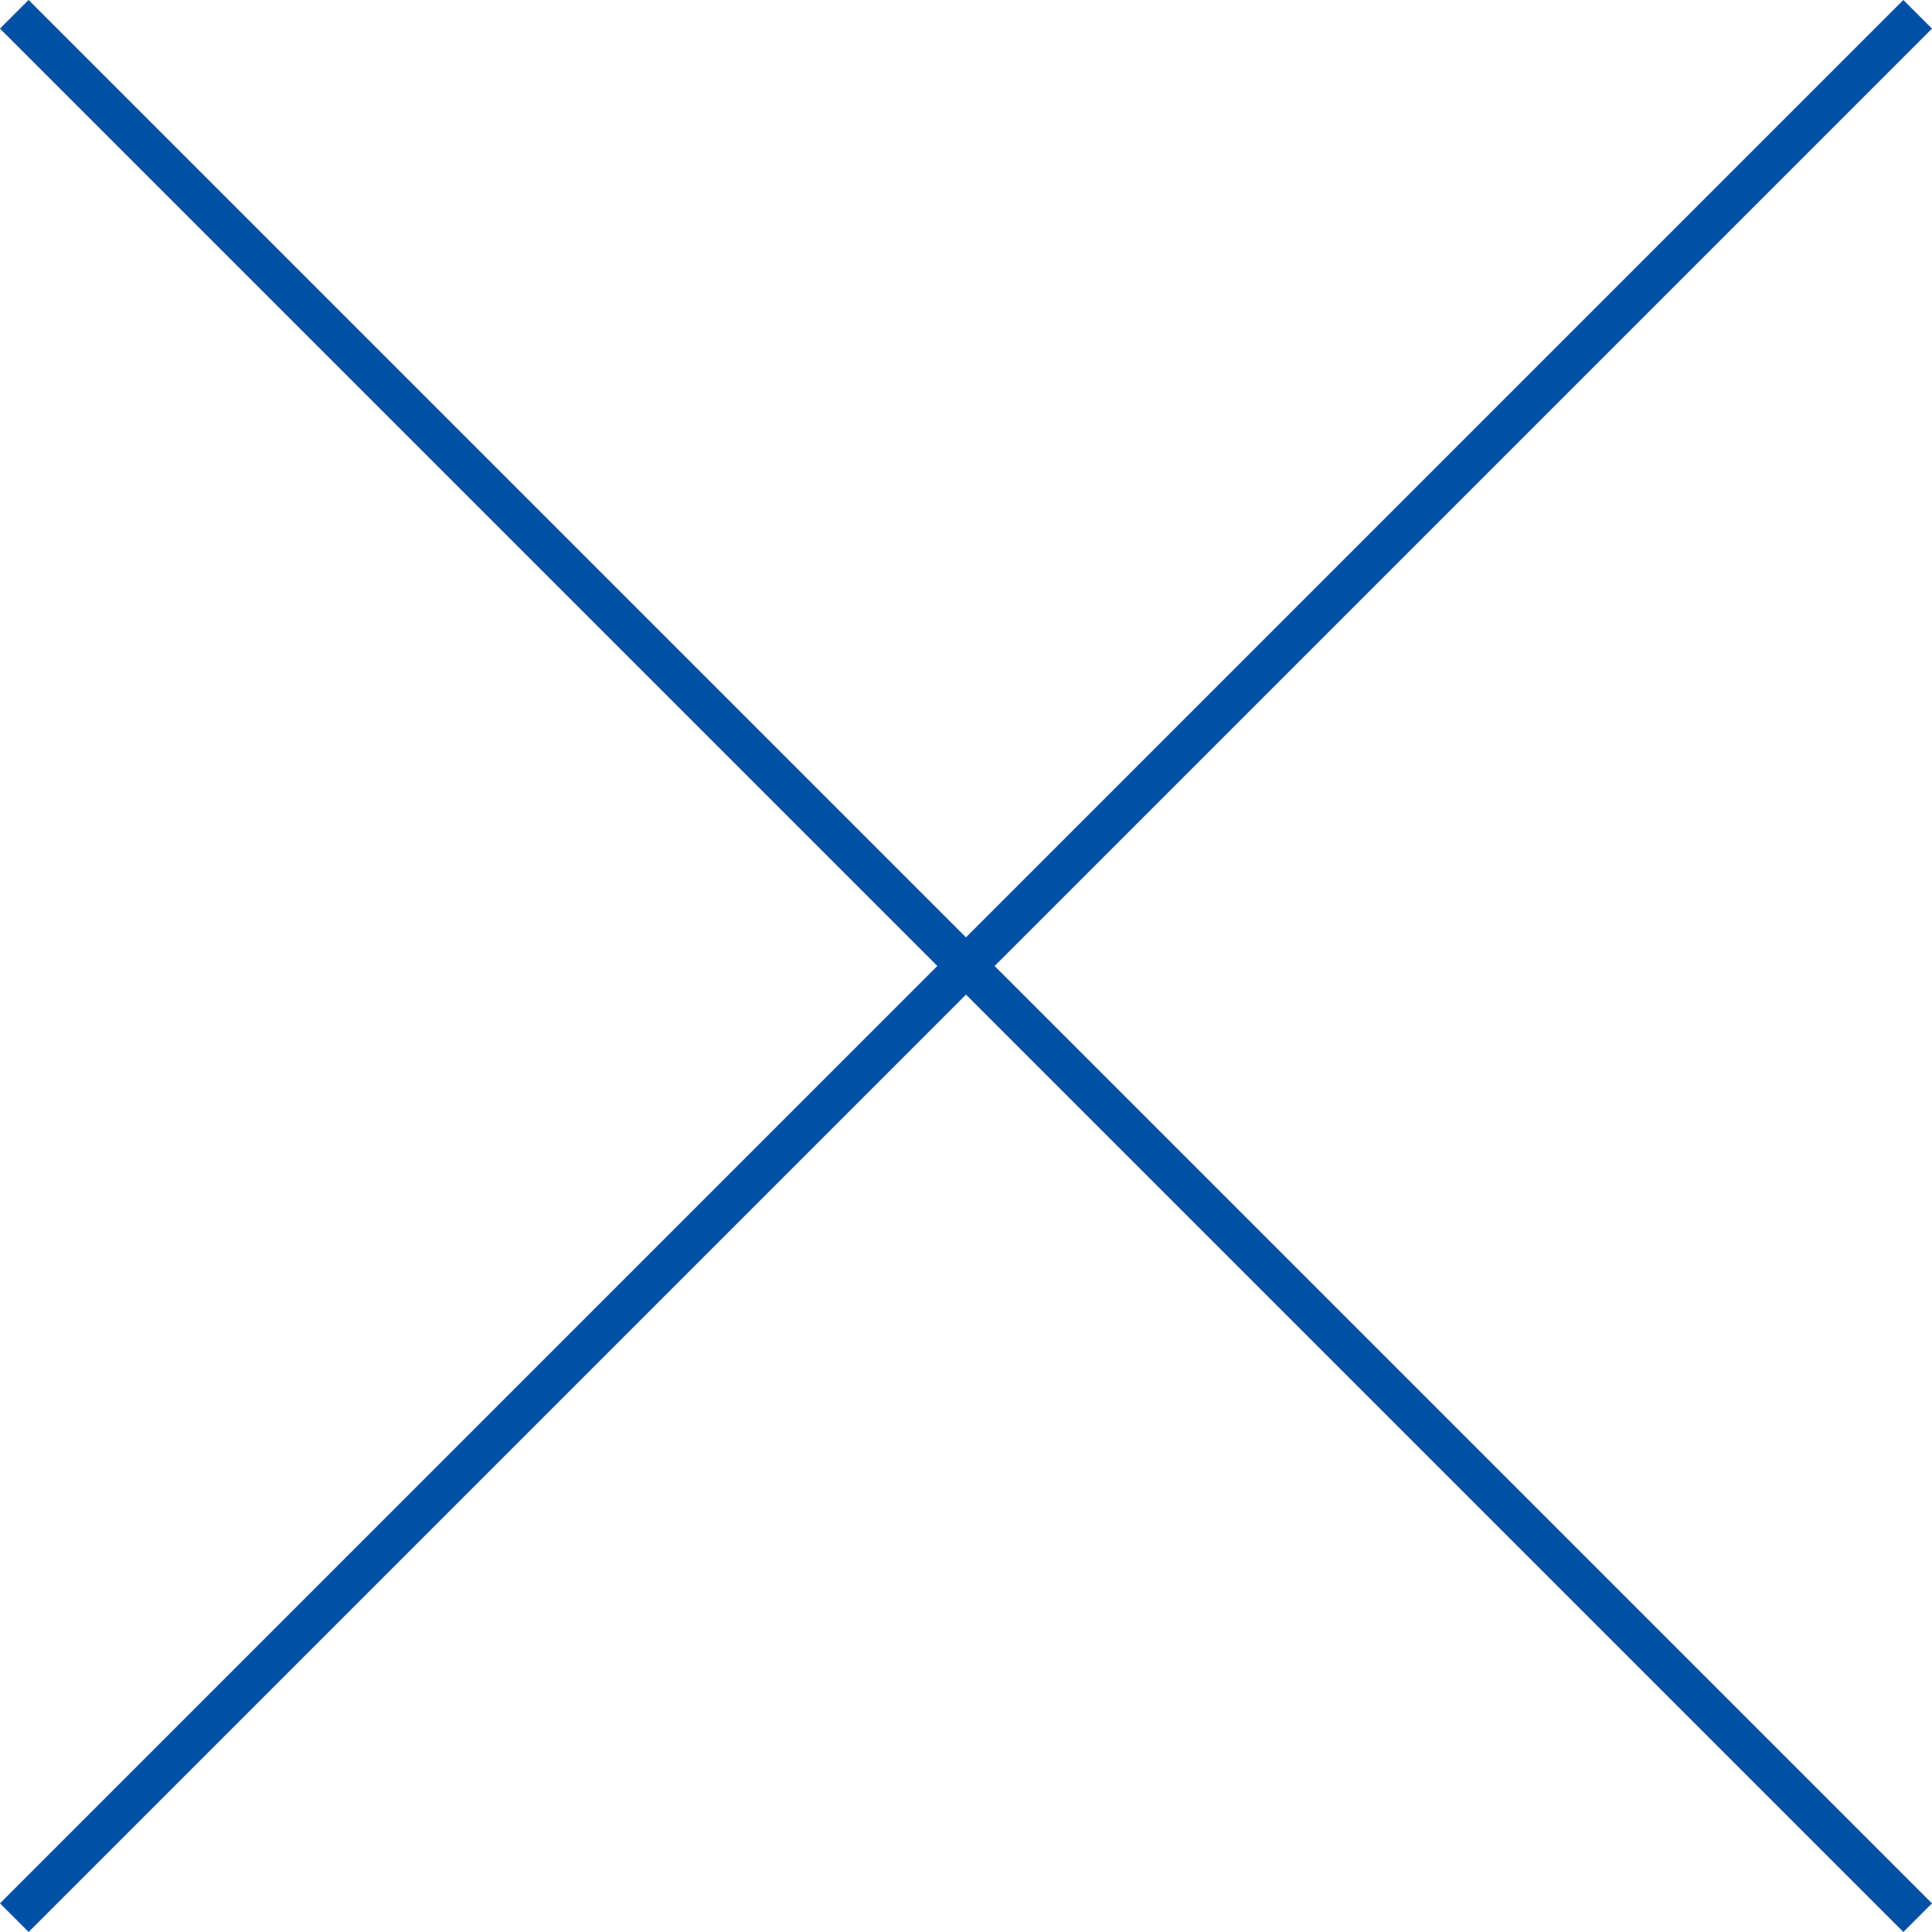 <svg xmlns="http://www.w3.org/2000/svg" width="47.707" height="47.707" viewBox="0 0 47.707 47.707">
  <g id="_" data-name="×" transform="translate(0.299 0.299)">
    <line id="線_42" data-name="線 42" y1="47" x2="47" transform="translate(0.054 0.054)" fill="none" stroke="#0050a5" stroke-width="1"/>
    <line id="線_43" data-name="線 43" x1="47" y1="47" transform="translate(0.054 0.054)" fill="none" stroke="#0050a5" stroke-width="1"/>
  </g>
</svg>
